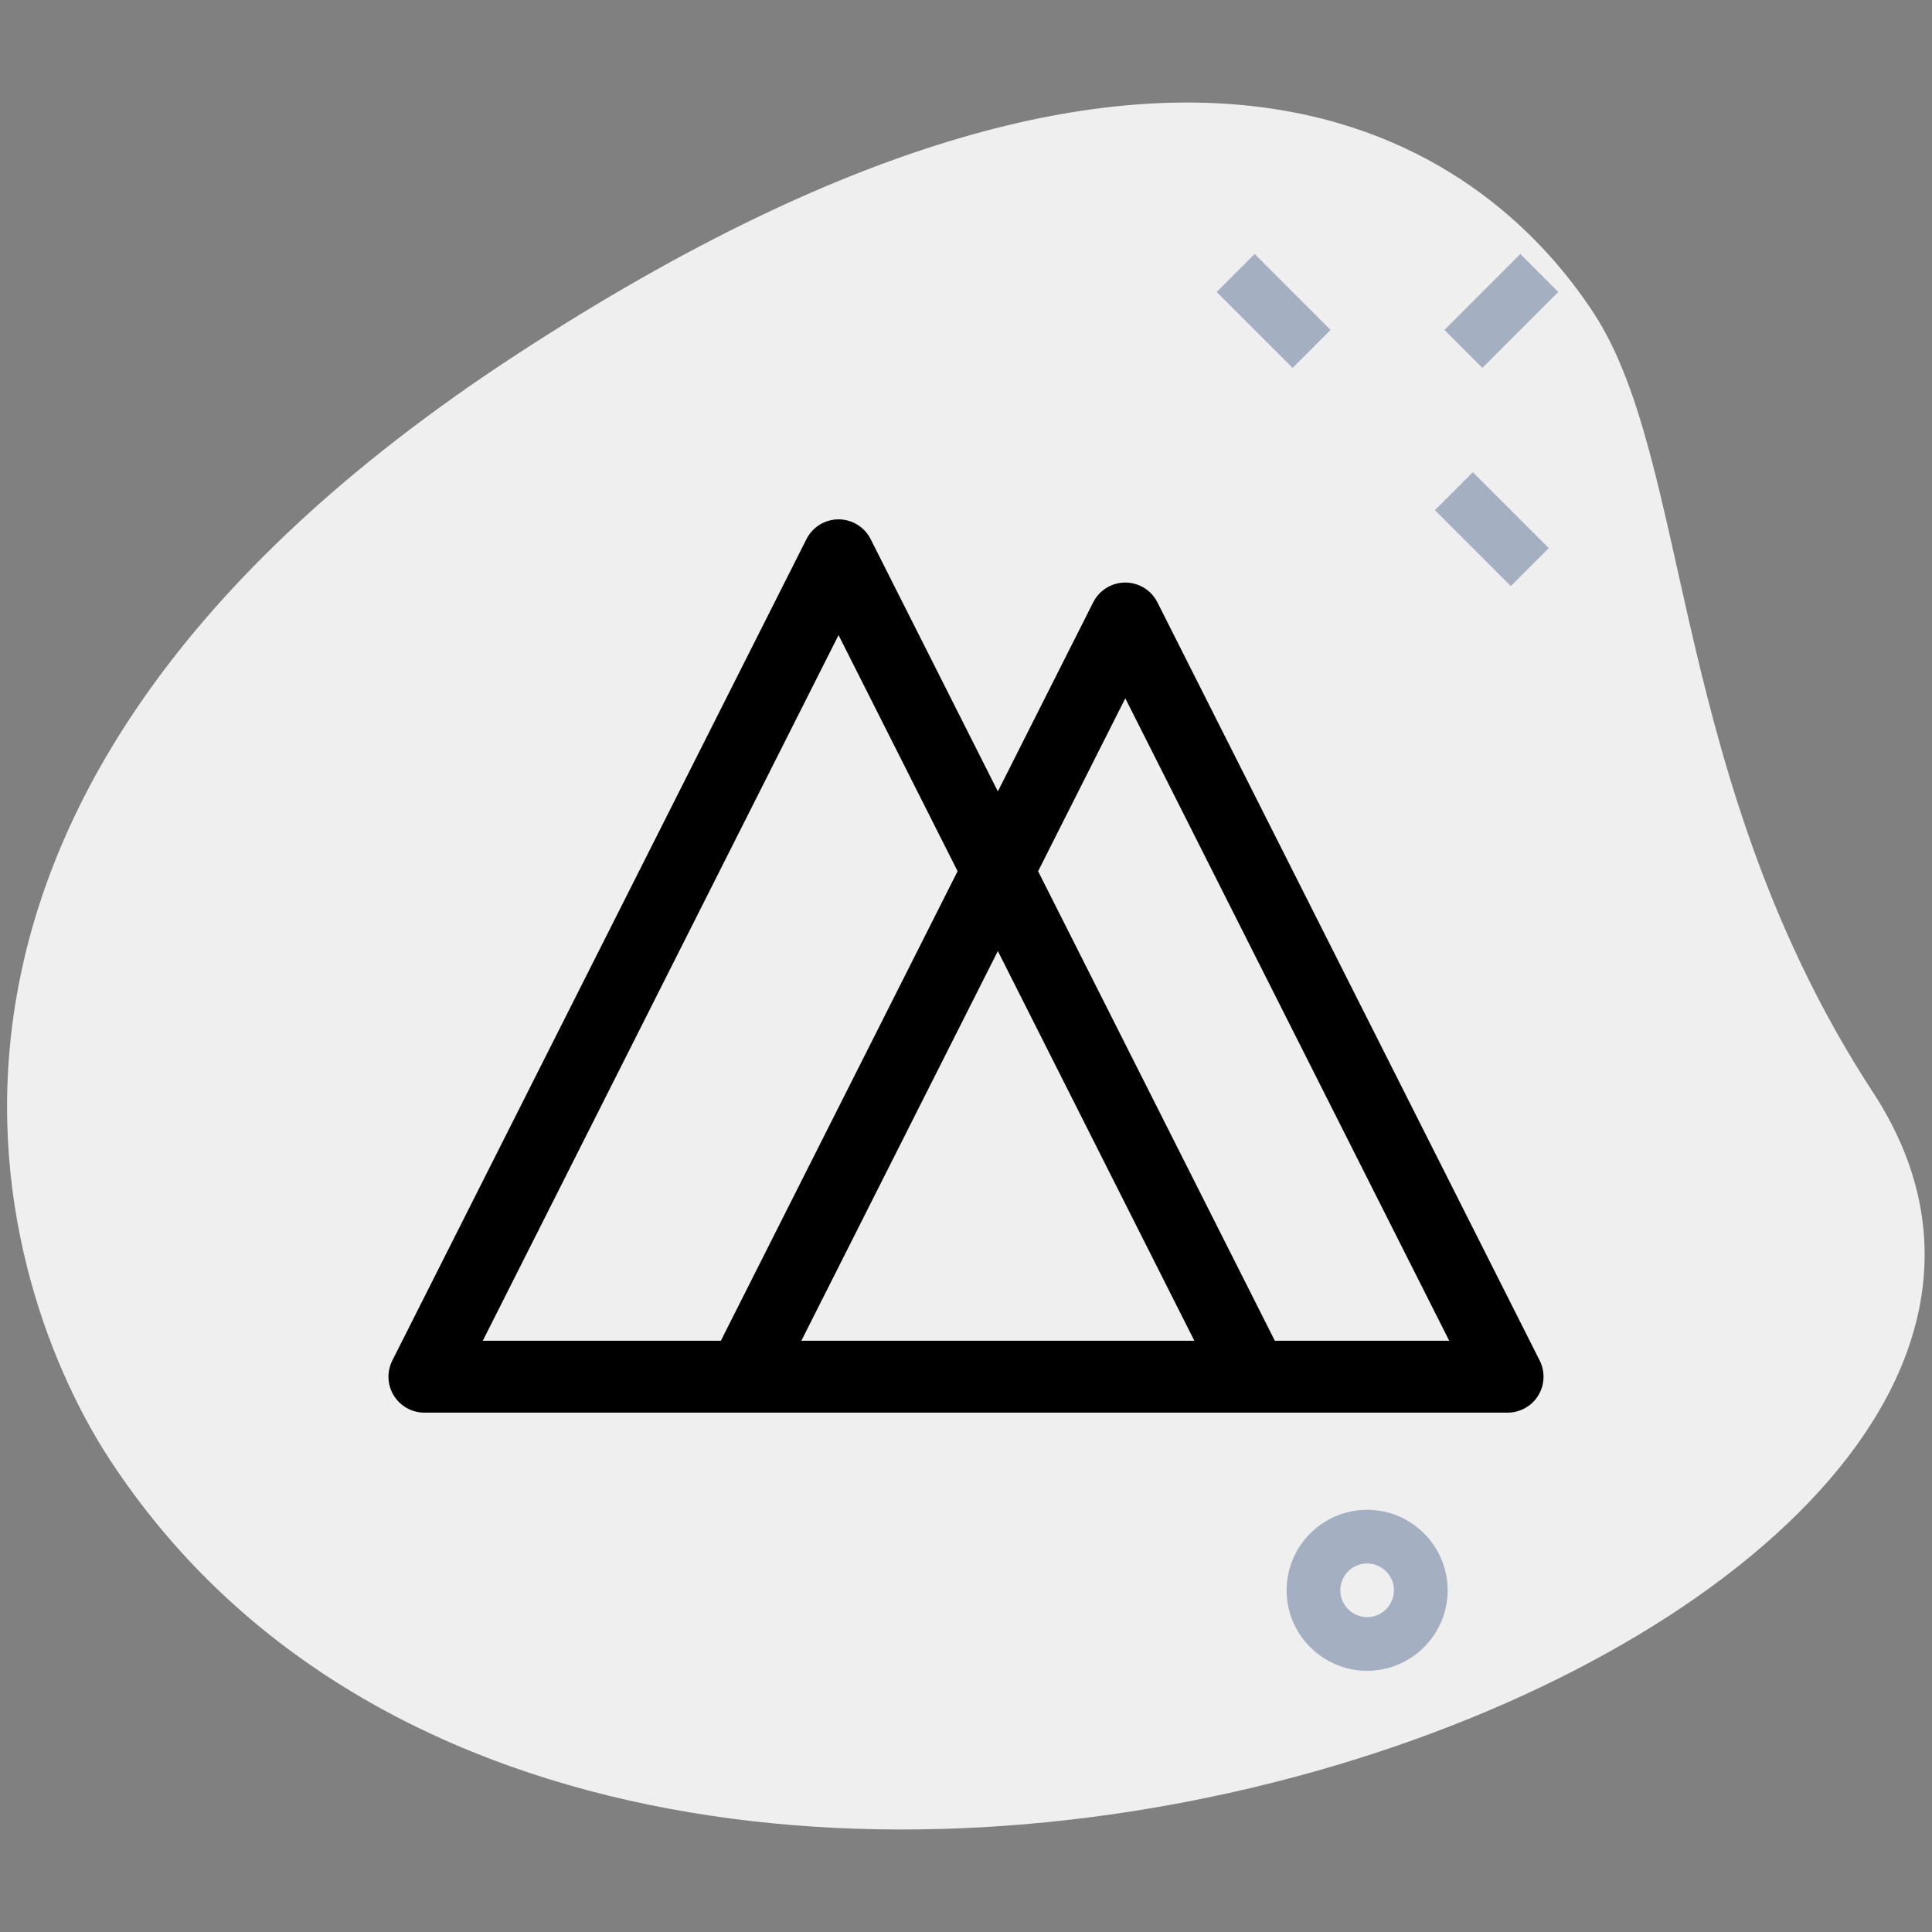 <svg width="64" height="64" viewBox="0 0 64 64" fill="none" xmlns="http://www.w3.org/2000/svg">
<rect x="0" y="0" width="64" height="64" fill="#808080" stroke="none"/>
<path d="M62.047 36.187C55.323 25.892 56.038 15.339 52.797 10.377C49.556 5.416 39.898 -3.139 17.076 11.768C-5.745 26.674 0.059 42.879 3.626 48.335C20.315 73.885 73.956 54.42 62.047 36.187Z" fill="#EFEFEF"/>
<path d="M47.533 16.899L48.79 15.643L51.306 18.158L50.049 19.415L47.533 16.899ZM40.305 9.673L41.562 8.414L44.077 10.93L42.82 12.187L40.305 9.673ZM47.848 10.93L50.363 8.414L51.62 9.671L49.105 12.187L47.848 10.93ZM45.288 55.347C43.818 55.347 42.621 54.151 42.621 52.681C42.621 51.211 43.818 50.014 45.288 50.014C46.758 50.014 47.955 51.211 47.955 52.681C47.955 54.151 46.758 55.347 45.288 55.347ZM45.288 51.792C44.799 51.792 44.399 52.192 44.399 52.681C44.399 53.17 44.799 53.57 45.288 53.57C45.777 53.57 46.177 53.17 46.177 52.681C46.177 52.192 45.777 51.792 45.288 51.792Z" fill="#A4AFC1"/>
<g clip-path="url(#clip0_12383_34561)">
<path d="M41.498 45.605L33.055 28.86L24.612 45.605M41.498 45.605H24.612M41.498 45.605L27.778 18.395L14.059 45.605H24.612M41.498 45.605H49.941L37.277 20.488L24.612 45.605" stroke="black" stroke-width="2.381" stroke-linecap="round" stroke-linejoin="round"/>
</g>
<defs>
<clipPath id="clip0_12383_34561">
<rect width="40" height="30.476" fill="white" transform="translate(12 16.762)"/>
</clipPath>
</defs>
</svg>
